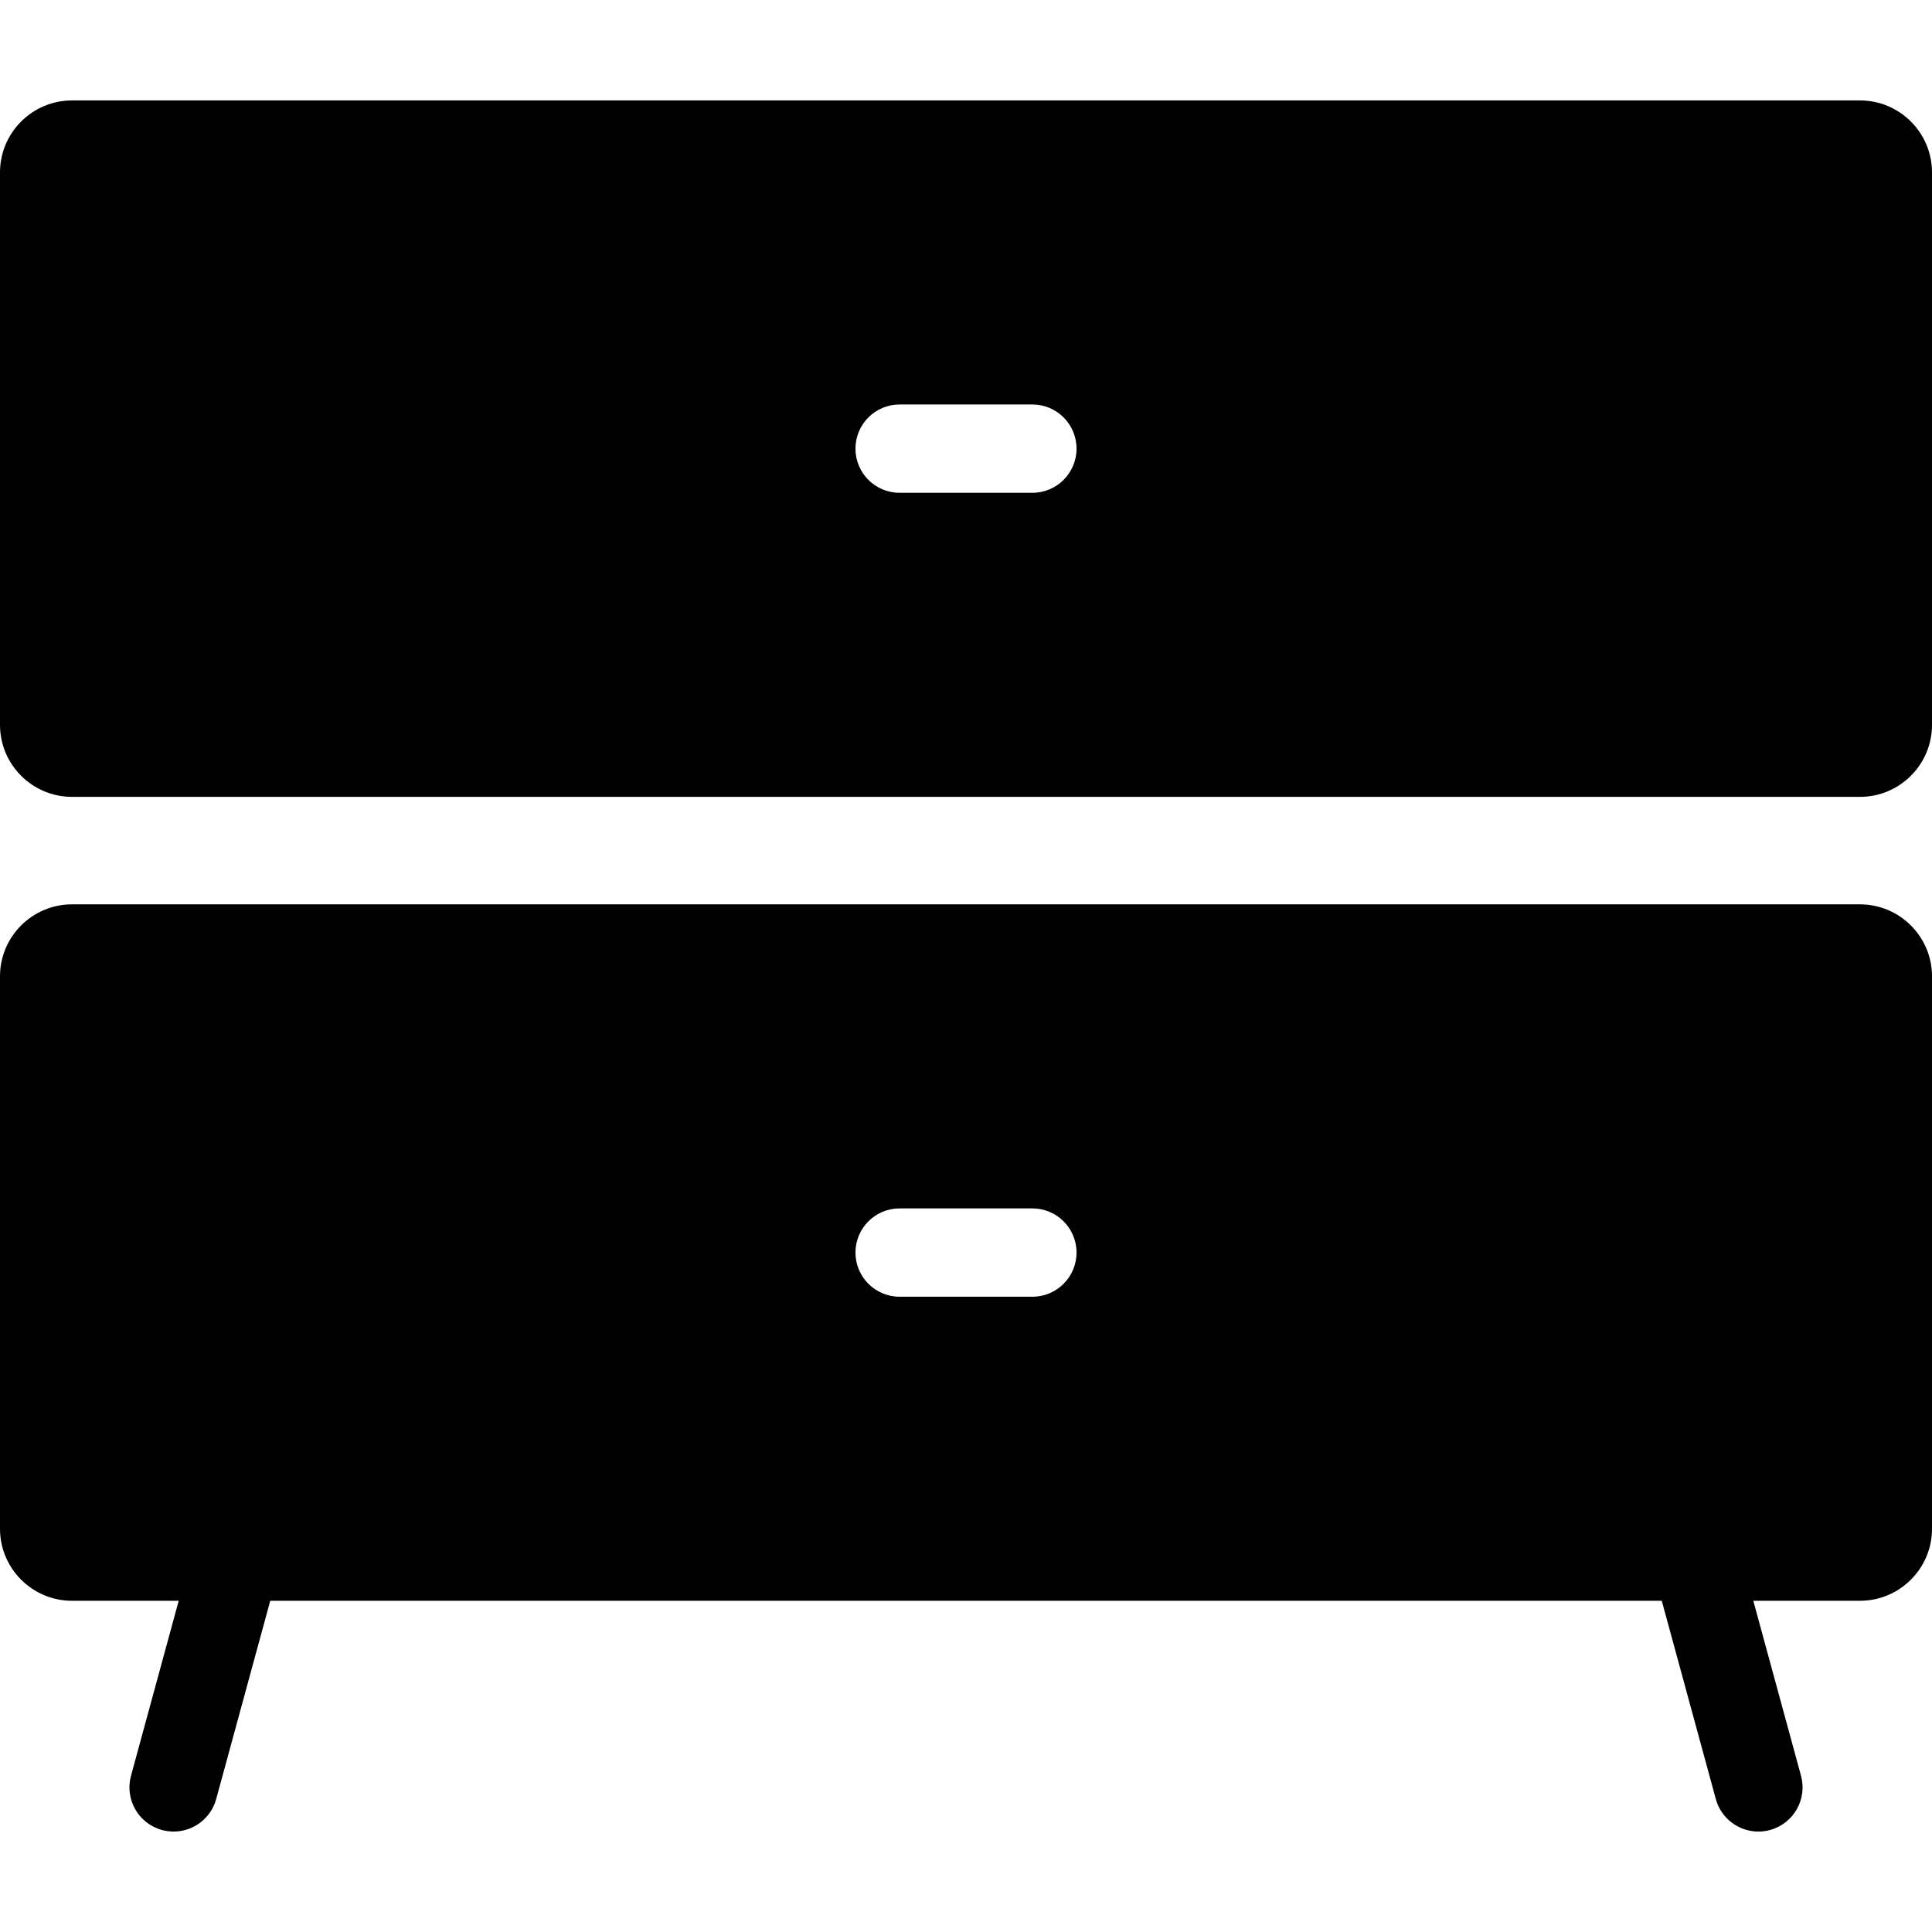 <?xml version="1.0" encoding="iso-8859-1"?>
<!-- Generator: Adobe Illustrator 18.0.0, SVG Export Plug-In . SVG Version: 6.00 Build 0)  -->
<!DOCTYPE svg PUBLIC "-//W3C//DTD SVG 1.1//EN" "http://www.w3.org/Graphics/SVG/1.1/DTD/svg11.dtd">
<svg version="1.1" id="Capa_1" xmlns="http://www.w3.org/2000/svg" xmlns:xlink="http://www.w3.org/1999/xlink" x="0px" y="0px"
	 viewBox="0 0 478.533 478.533" style="enable-background:new 0 0 478.533 478.533;" xml:space="preserve">
<g>
	<path d="M460.699,223.997H17.834C8.001,223.997,0,231.996,0,241.829V378.66c0,9.833,8.001,17.833,17.834,17.833h26.429
		l-11.817,43.346c-1.59,5.828,1.847,11.841,7.674,13.43c0.964,0.263,1.932,0.388,2.884,0.388c4.812,0,9.221-3.198,10.546-8.063
		l13.387-49.101l344.662,0.001l13.386,49.1c1.325,4.865,5.734,8.063,10.546,8.063c0.951,0,1.92-0.126,2.883-0.388
		c5.828-1.589,9.265-7.602,7.675-13.43l-11.816-43.346h26.429c9.833,0,17.834-8,17.834-17.834V241.829
		C478.533,231.996,470.532,223.997,460.699,223.997z M255.707,321.183h-32.881c-6.04,0-10.938-4.896-10.938-10.938
		c0-6.041,4.898-10.938,10.938-10.938h32.881c6.041,0,10.938,4.897,10.938,10.938C266.645,316.286,261.748,321.183,255.707,321.183z
		"/>
	<path d="M460.699,24.876H17.834C8.001,24.876,0,32.876,0,42.708V179.54c0,9.833,8.001,17.833,17.834,17.833h442.865
		c9.833,0,17.834-8,17.834-17.833V42.709C478.533,32.876,470.532,24.876,460.699,24.876z M255.707,122.062h-32.881
		c-6.04,0-10.938-4.896-10.938-10.938c0-6.041,4.898-10.938,10.938-10.938h32.881c6.041,0,10.938,4.896,10.938,10.938
		C266.645,117.165,261.748,122.062,255.707,122.062z"/>
</g>
<g>
</g>
<g>
</g>
<g>
</g>
<g>
</g>
<g>
</g>
<g>
</g>
<g>
</g>
<g>
</g>
<g>
</g>
<g>
</g>
<g>
</g>
<g>
</g>
<g>
</g>
<g>
</g>
<g>
</g>
</svg>
